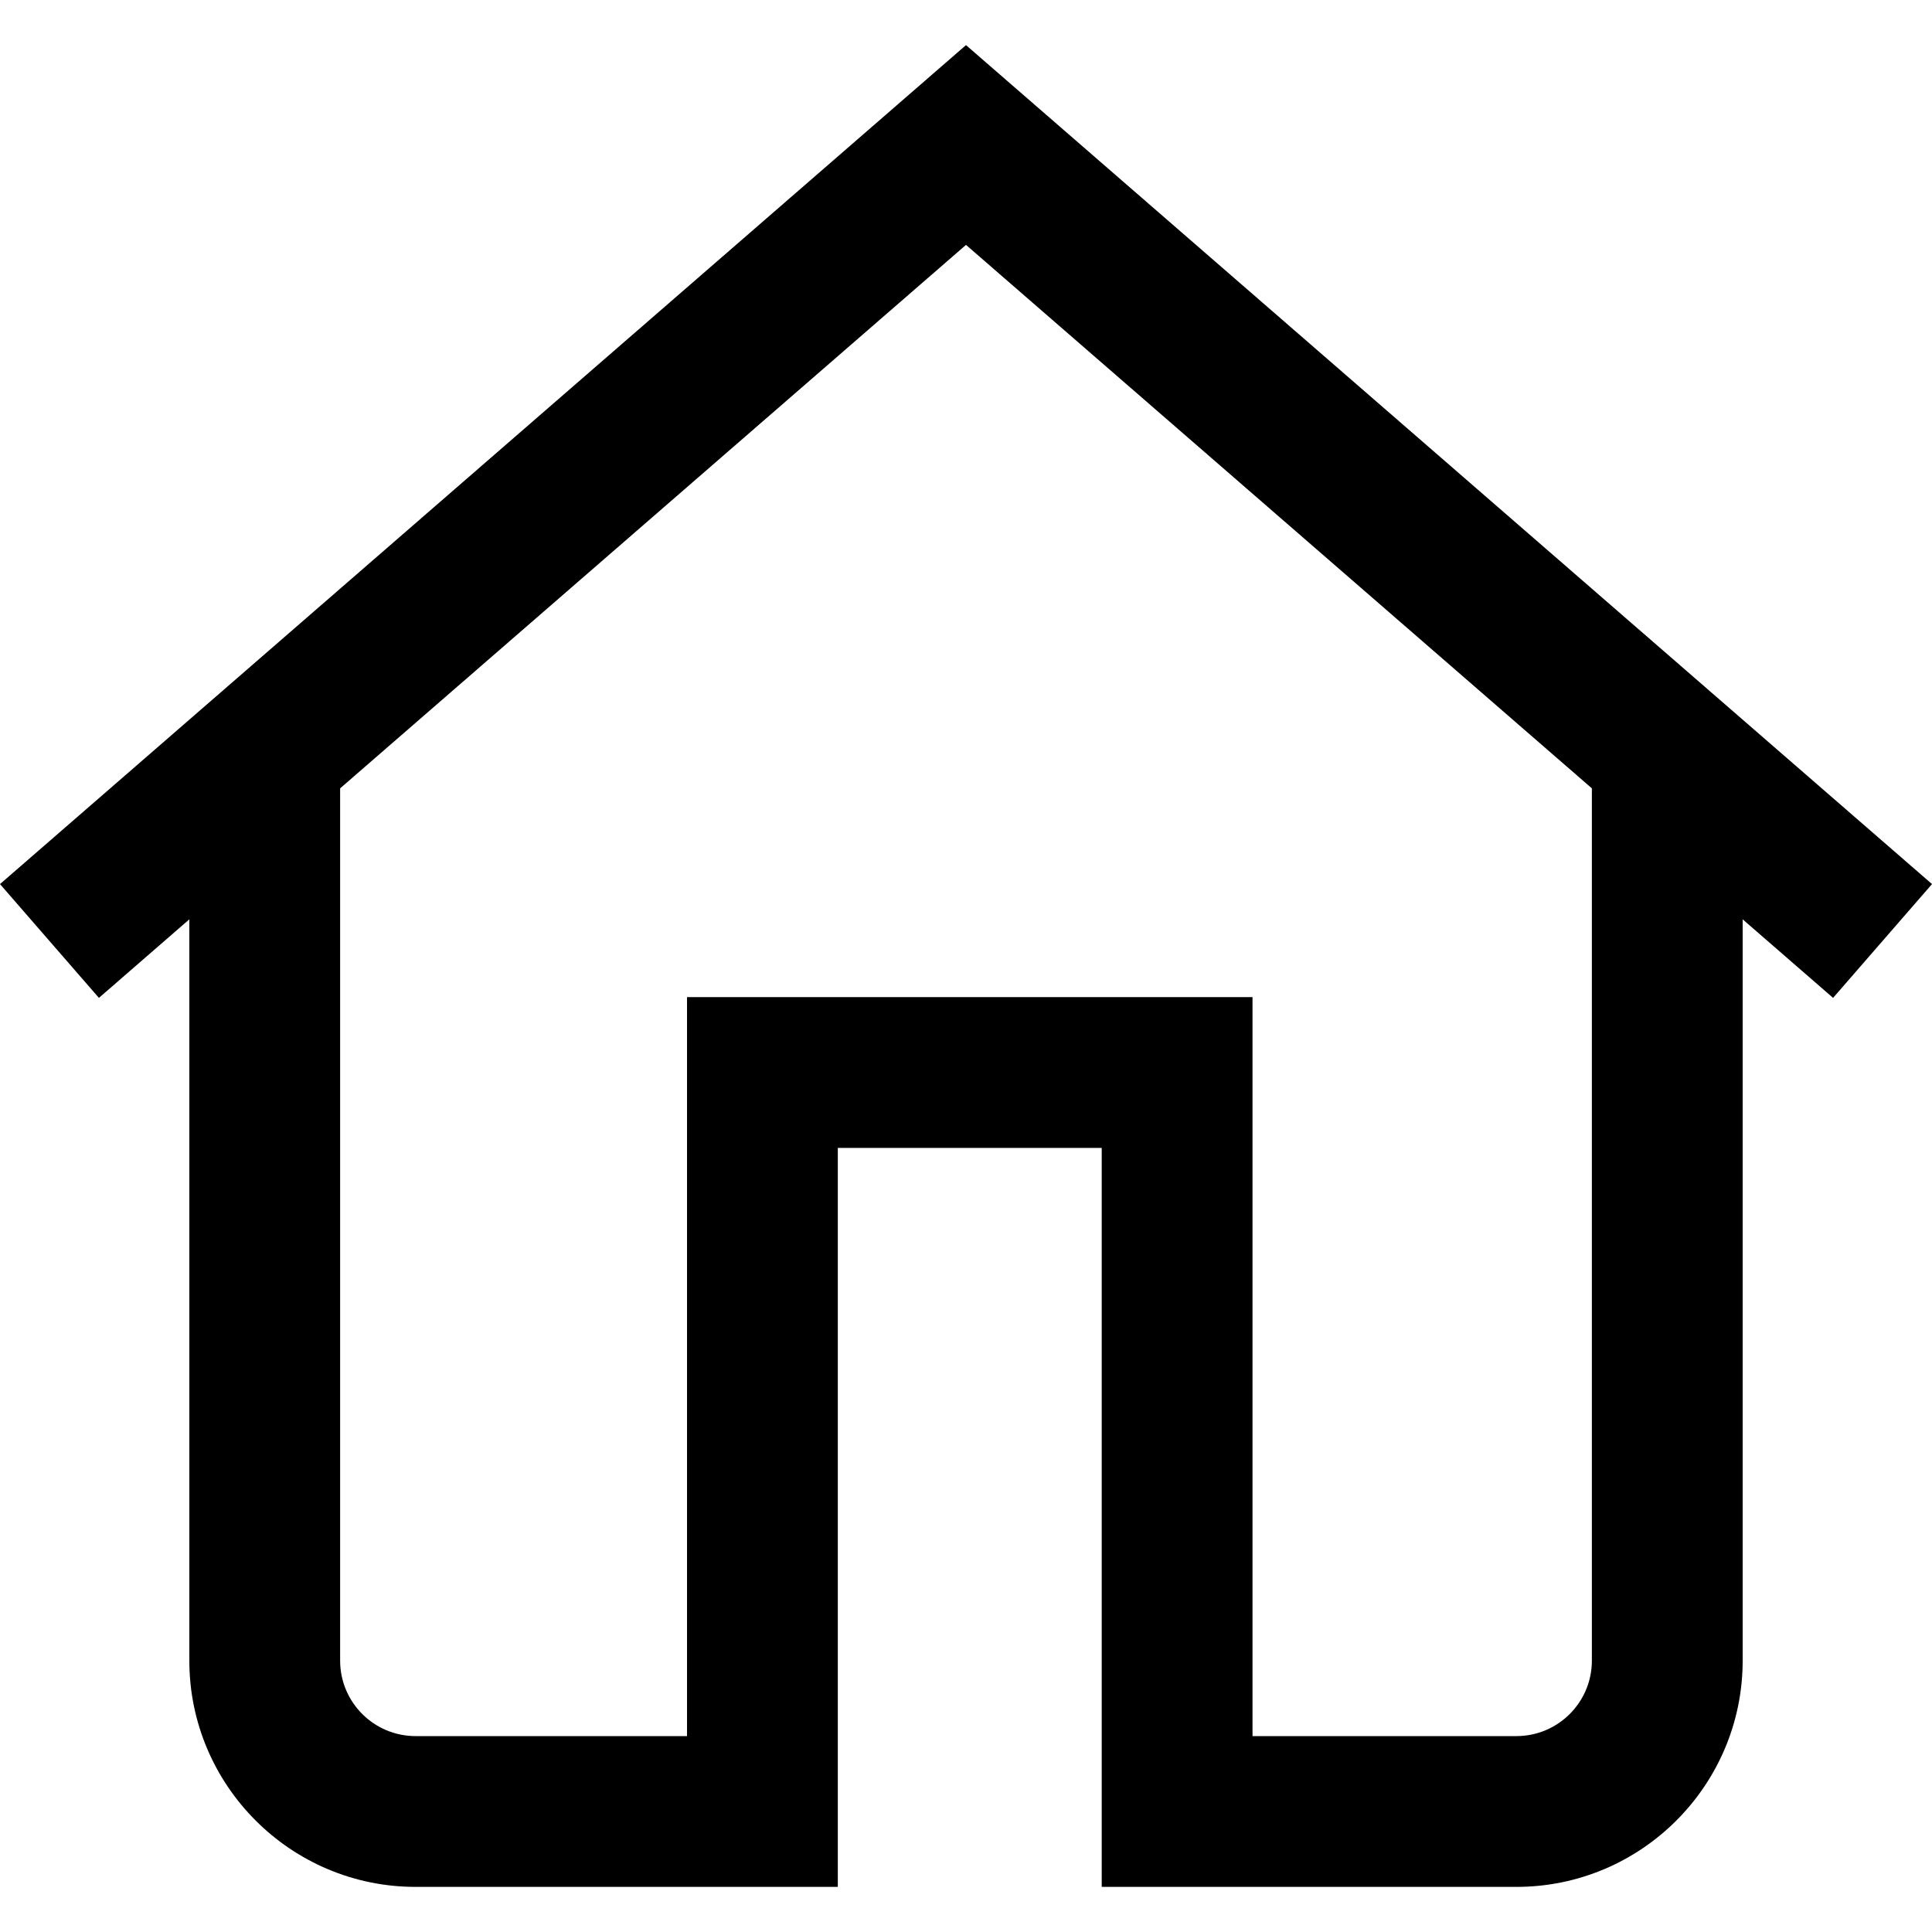<svg width="20" height="20" viewBox="0 0 20 20" fill="none" xmlns="http://www.w3.org/2000/svg">
<path d="M10 0.467L0 9.152L1.024 10.33L1.96 9.517V17.191C1.96 18.482 3.01 19.533 4.302 19.533H8.673V11.883H11.405V19.533H15.698C16.99 19.533 18.04 18.482 18.04 17.191V9.517L18.976 10.33L20 9.152L10 0.467ZM16.479 17.191C16.479 17.622 16.129 17.972 15.698 17.972H12.966V10.322H7.112V17.972H4.302C3.871 17.972 3.521 17.622 3.521 17.191V8.161L10 2.535L16.479 8.161V17.191Z" fill="black"/>
</svg>

